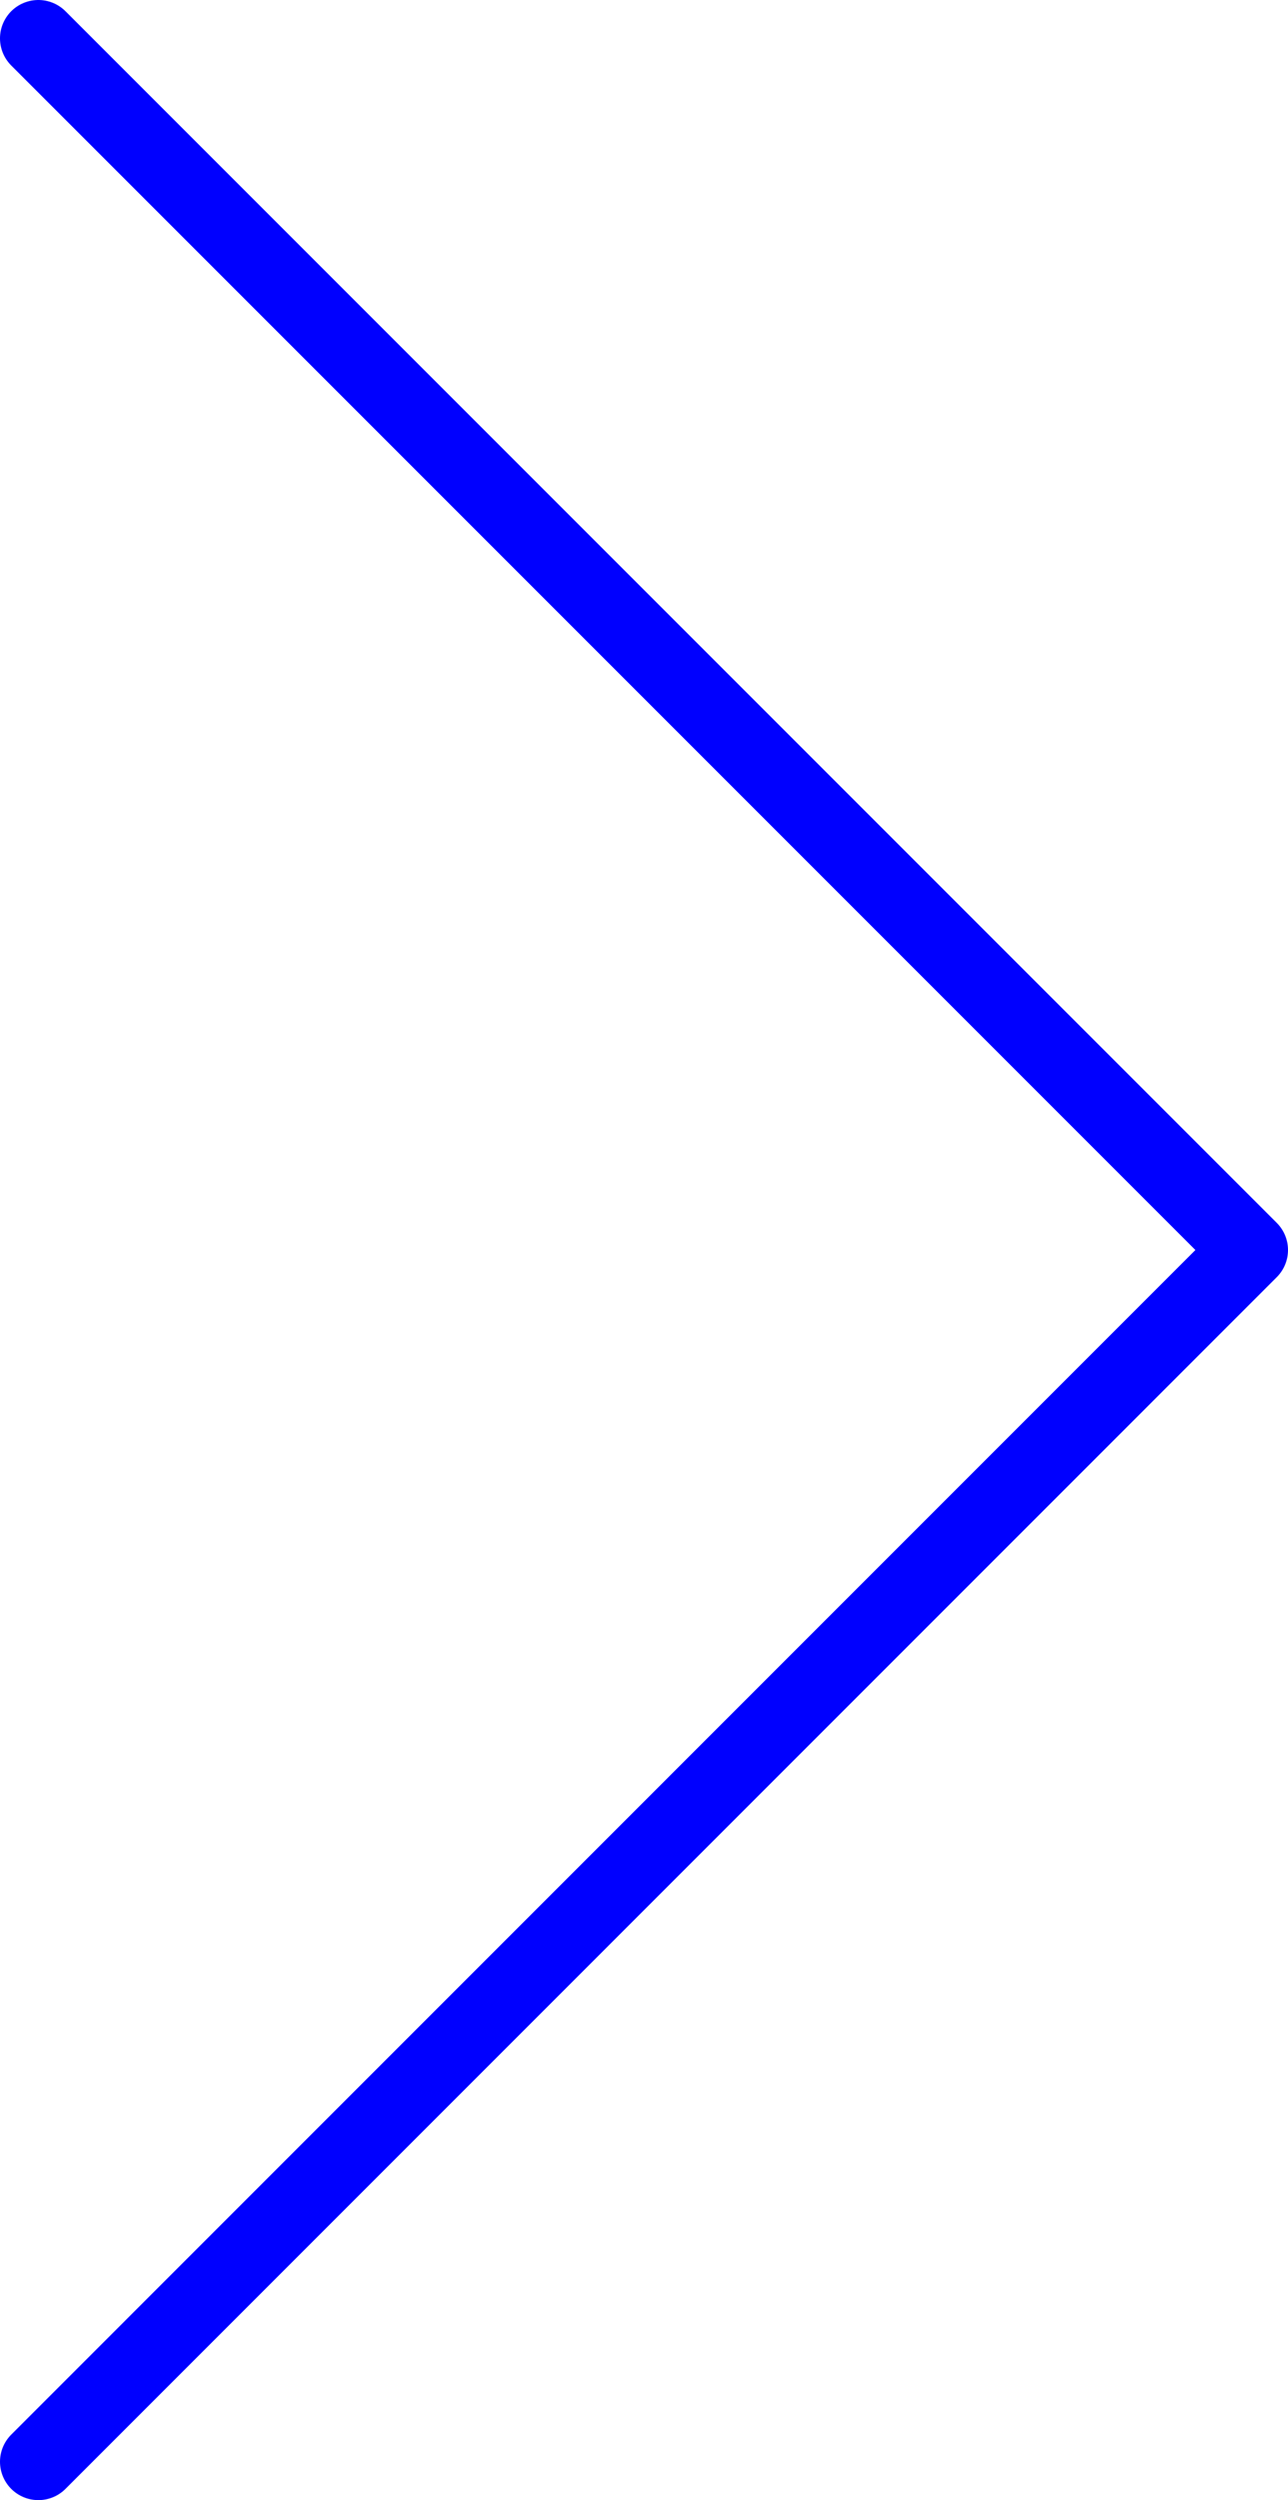 <!-- Generator: Adobe Illustrator 19.2.0, SVG Export Plug-In  -->
<svg version="1.1"
	 xmlns="http://www.w3.org/2000/svg" xmlns:xlink="http://www.w3.org/1999/xlink" xmlns:a="http://ns.adobe.com/AdobeSVGViewerExtensions/3.0/"
	 x="0px" y="0px" width="16.789px" height="32.579px" viewBox="0 0 16.789 32.579"
	 style="enable-background:new 0 0 16.789 32.579;" xml:space="preserve">
<style type="text/css">
	.st0{fill:none;stroke:#0000FF;stroke-linecap:round;stroke-linejoin:round;stroke-miterlimit:10;}
</style>
<defs>
</defs>
<polyline class="st0" points="0.5,0.5 16.289,16.289 0.5,32.079 "/>
</svg>